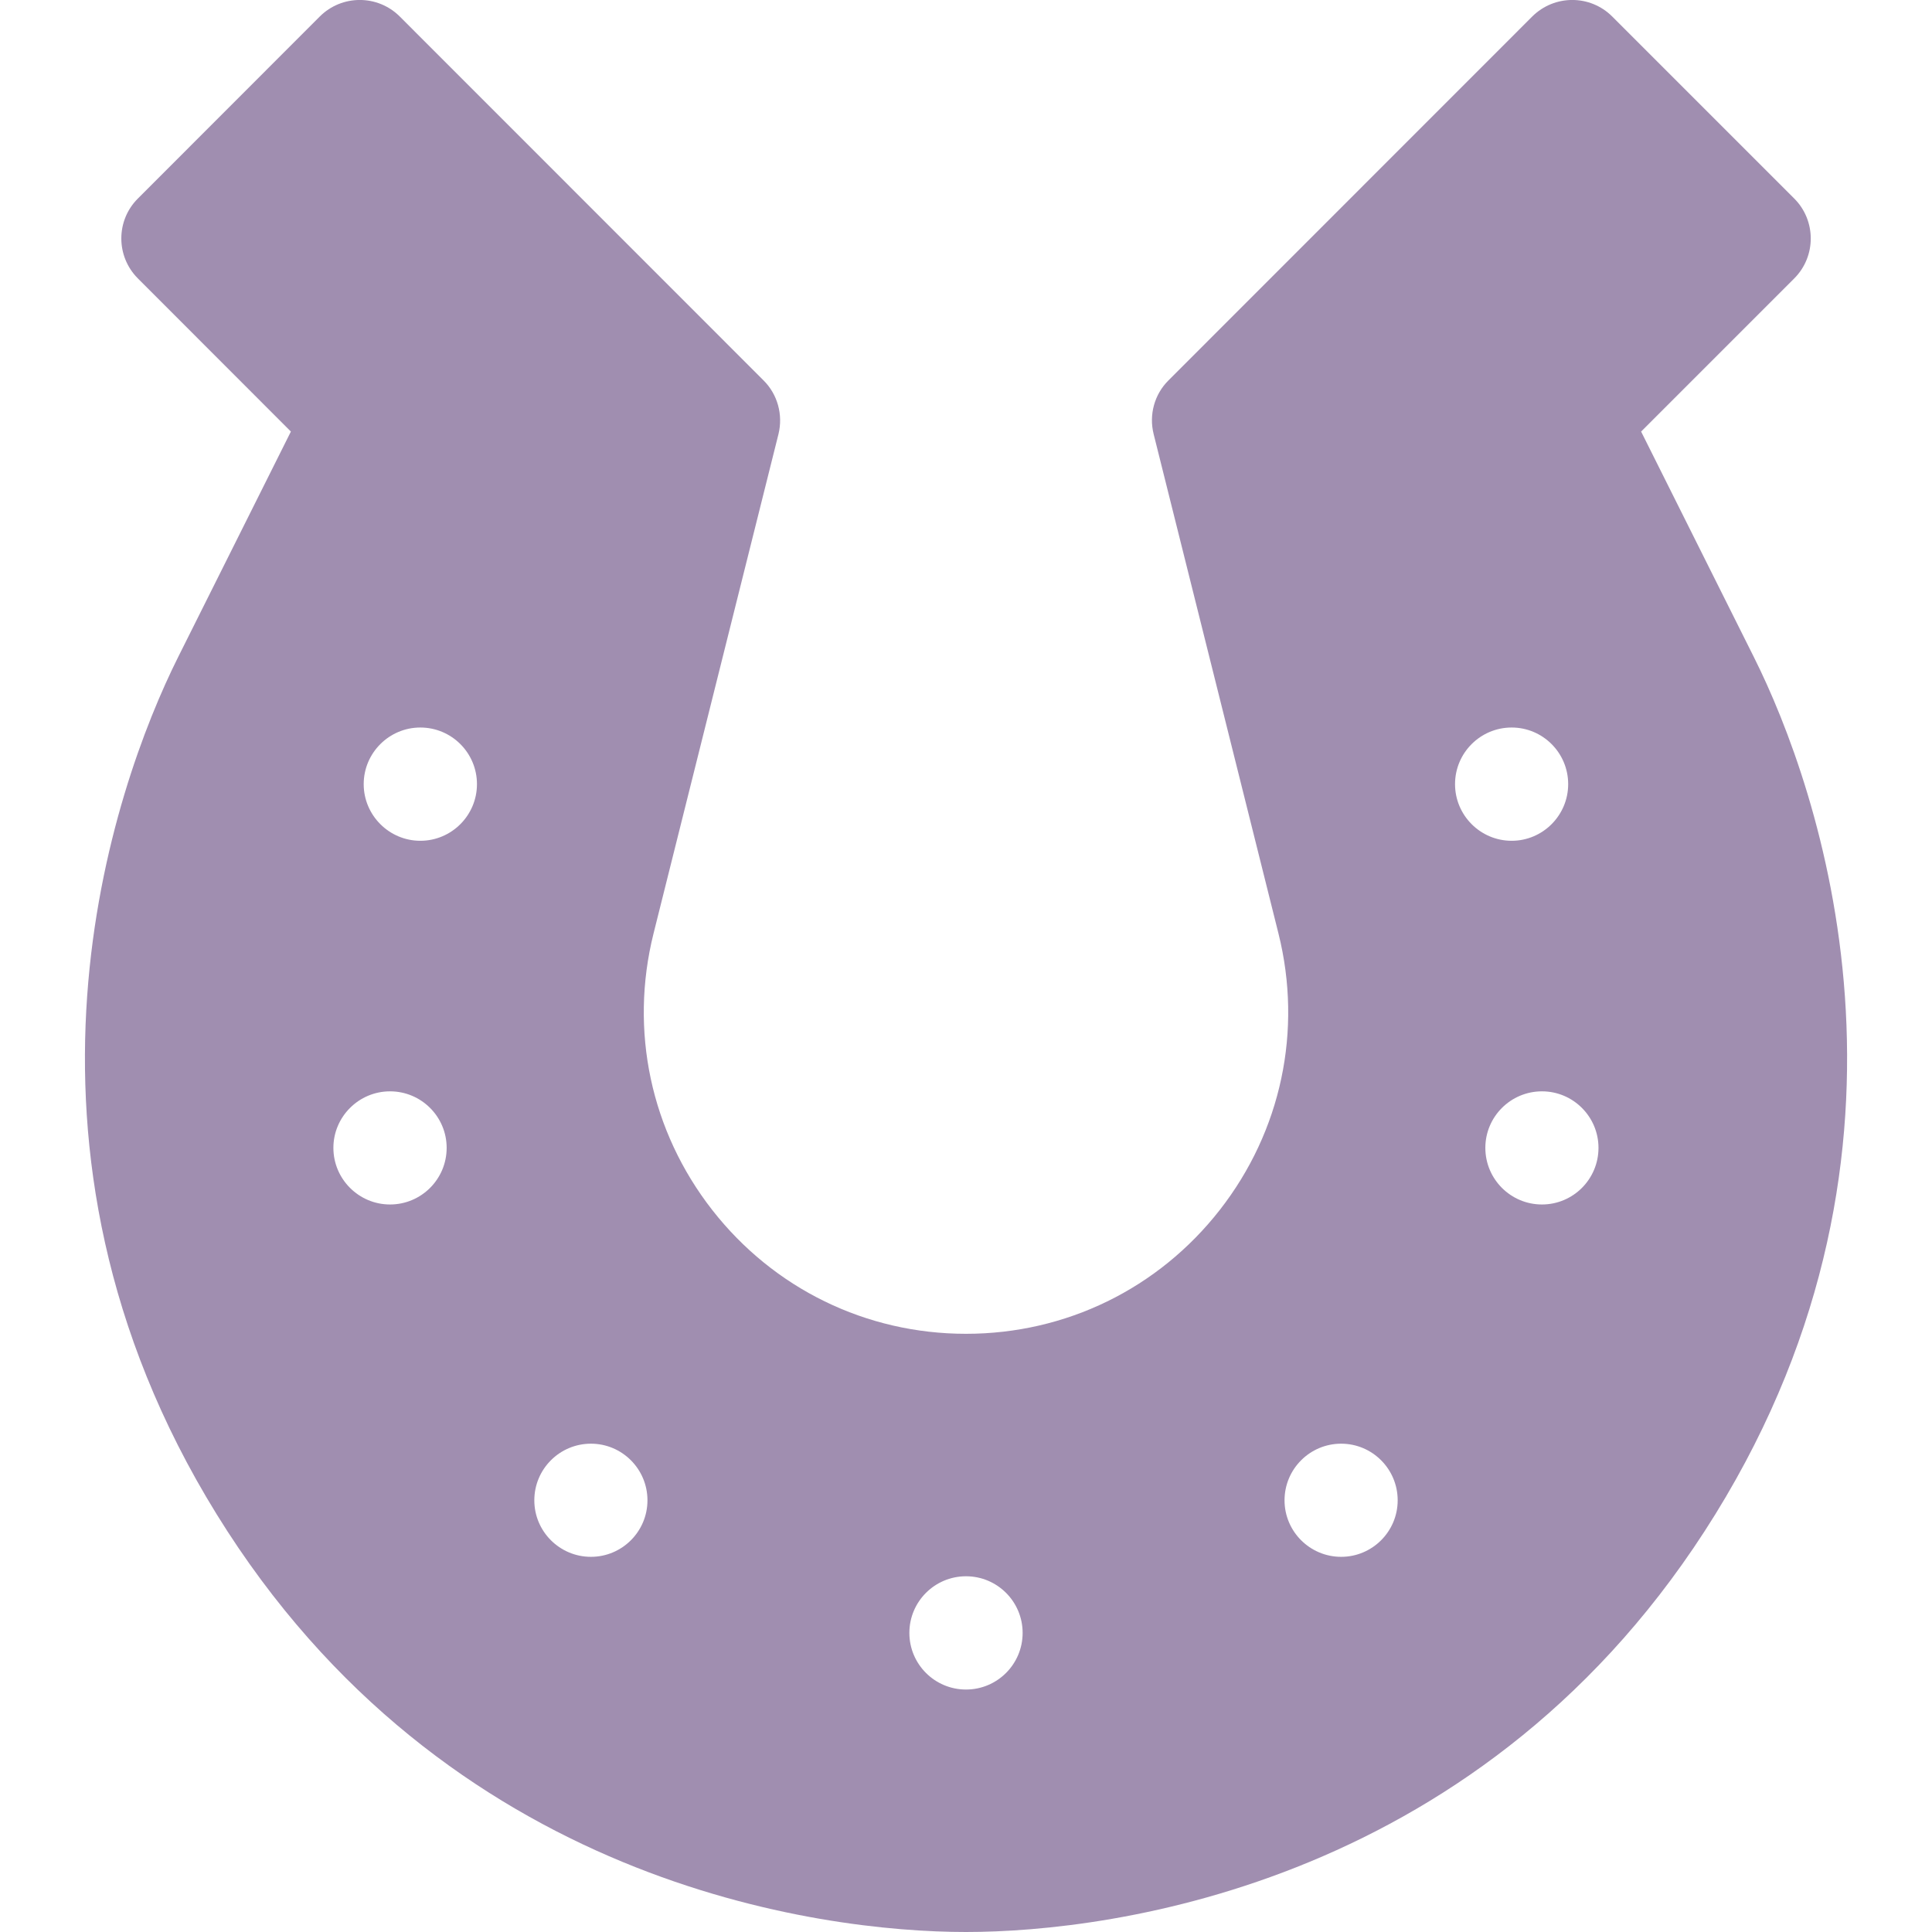 <svg width="16" height="16" viewBox="0 0 16 16" fill="none" xmlns="http://www.w3.org/2000/svg">
<g clip-path="url(#clip0_19_639)">
<path fill-rule="evenodd" clip-rule="evenodd" d="M14.525 5.442L13.591 3.574L14.859 2.306C15.042 2.123 15.041 1.826 14.859 1.644L13.352 0.137C13.169 -0.046 12.873 -0.046 12.689 0.137L9.677 3.15C9.56 3.266 9.514 3.435 9.554 3.595L10.588 7.732C10.788 8.534 10.611 9.368 10.102 10.02C9.593 10.672 8.827 11.046 8 11.046C7.173 11.046 6.407 10.672 5.898 10.02C5.389 9.368 5.212 8.534 5.412 7.732L6.447 3.595C6.486 3.435 6.44 3.266 6.323 3.15L3.311 0.137C3.128 -0.046 2.831 -0.046 2.648 0.137L1.142 1.644C0.959 1.826 0.959 2.123 1.142 2.306L2.409 3.574L1.475 5.442C0.933 6.527 -0.098 9.479 1.794 12.54C3.687 15.603 6.79 16 8 16C9.21 16 12.313 15.603 14.206 12.54C16.098 9.479 15.068 6.527 14.525 5.442ZM3.23 9.975C2.972 9.975 2.761 9.765 2.761 9.506C2.761 9.248 2.972 9.038 3.23 9.038C3.489 9.038 3.699 9.248 3.699 9.506C3.699 9.765 3.489 9.975 3.23 9.975ZM3.481 6.963C3.223 6.963 3.012 6.752 3.012 6.494C3.012 6.235 3.223 6.025 3.481 6.025C3.74 6.025 3.95 6.235 3.95 6.494C3.95 6.752 3.74 6.963 3.481 6.963ZM4.894 12.893C4.635 12.893 4.425 12.683 4.425 12.425C4.425 12.166 4.635 11.956 4.894 11.956C5.152 11.956 5.362 12.166 5.362 12.425C5.362 12.683 5.152 12.893 4.894 12.893ZM8 13.992C7.741 13.992 7.531 13.782 7.531 13.523C7.531 13.264 7.741 13.054 8 13.054C8.259 13.054 8.469 13.264 8.469 13.523C8.469 13.782 8.259 13.992 8 13.992ZM11.107 12.893C10.848 12.893 10.638 12.683 10.638 12.425C10.638 12.166 10.848 11.956 11.107 11.956C11.365 11.956 11.575 12.166 11.575 12.425C11.575 12.683 11.365 12.893 11.107 12.893ZM12.05 6.494C12.05 6.235 12.26 6.025 12.519 6.025C12.777 6.025 12.987 6.235 12.987 6.494C12.987 6.752 12.777 6.963 12.519 6.963C12.26 6.963 12.05 6.752 12.05 6.494ZM12.77 9.975C12.511 9.975 12.301 9.765 12.301 9.506C12.301 9.248 12.511 9.038 12.77 9.038C13.028 9.038 13.238 9.248 13.238 9.506C13.238 9.765 13.028 9.975 12.77 9.975Z" fill="#A08EB0"/>
</g>
<defs>
<clipPath id="clip0_19_639">
<rect width="16" height="16" fill="white"/>
</clipPath>
</defs>
</svg>
